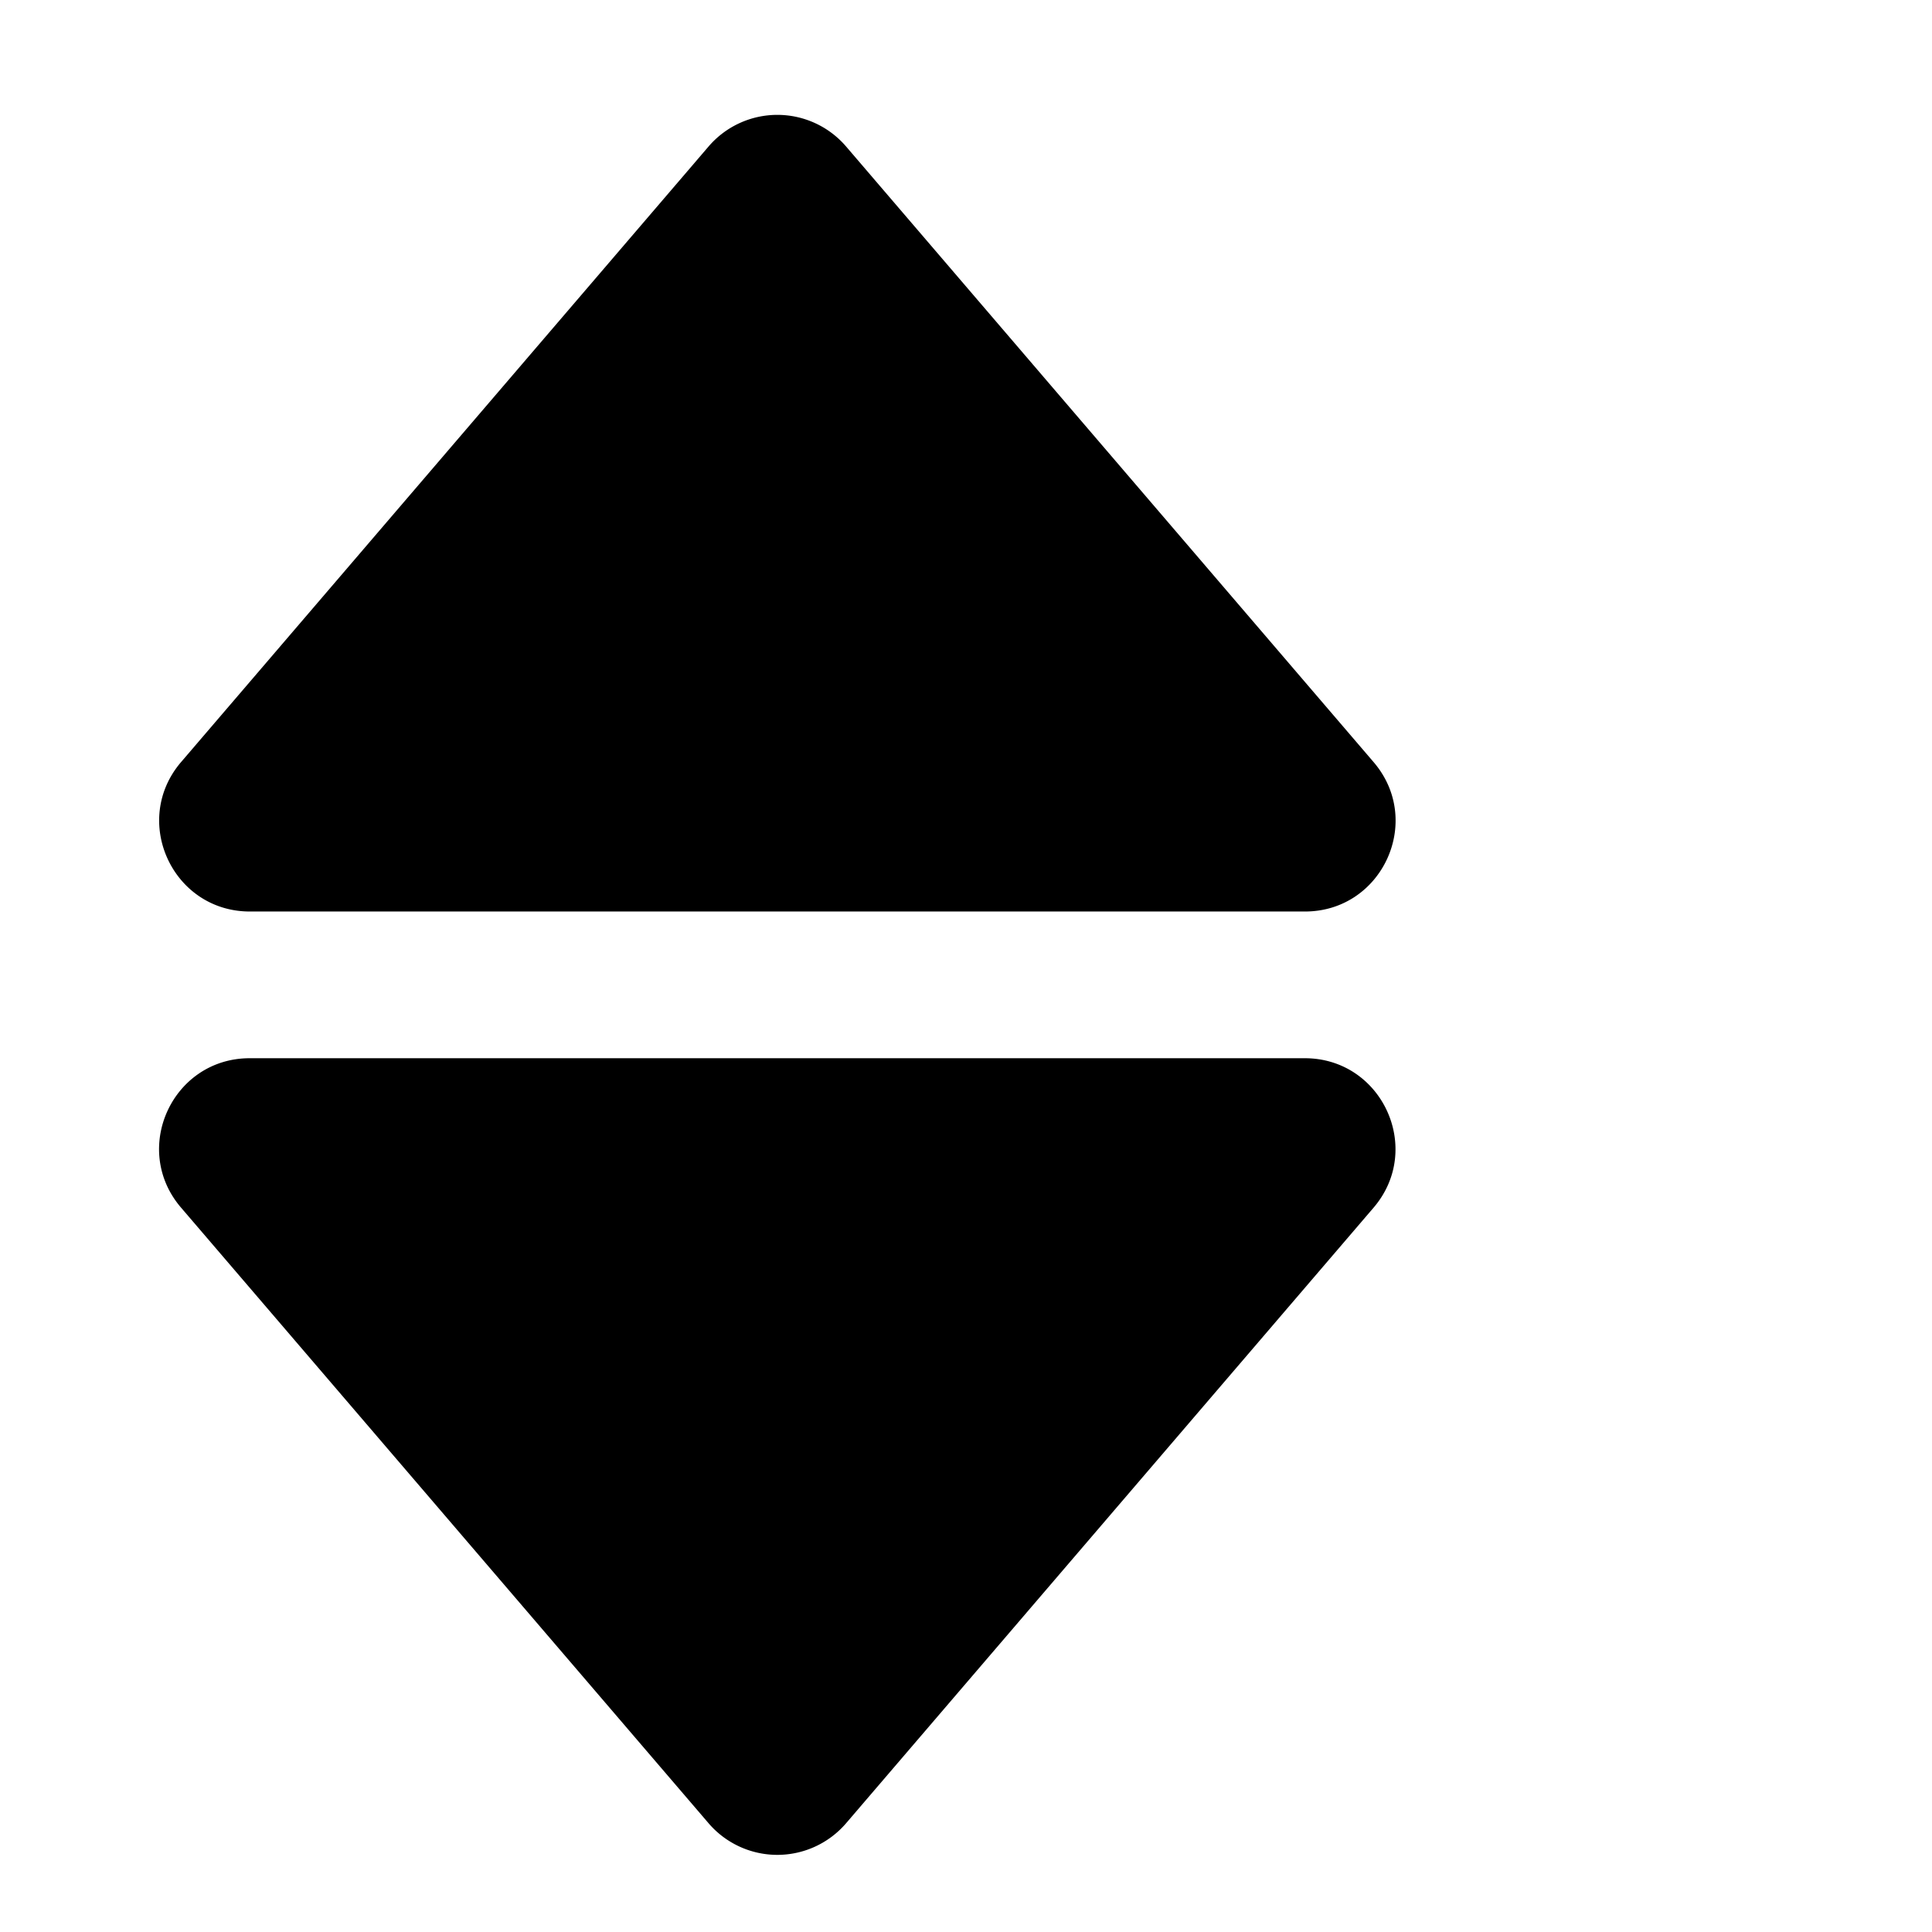 <svg xmlns="http://www.w3.org/2000/svg" class="ionicon" viewBox="50 120 512 512">
    <path d="M98 190.06l139.78 163.12a24 24 0 0036.44 0L414 190.06c13.34-15.57 2.28-39.62-18.22-39.62h-279.6c-20.5 0-31.56 24.05-18.18 39.62z" transform="translate(0, 250)"/>
    <path d="M414 321.94L274.22 158.82a24 24 0 00-36.44 0L98 321.94c-13.34 15.57-2.28 39.62 18.22 39.62h279.6c20.5 0 31.56-24.05 18.18-39.62z"/>
</svg>
